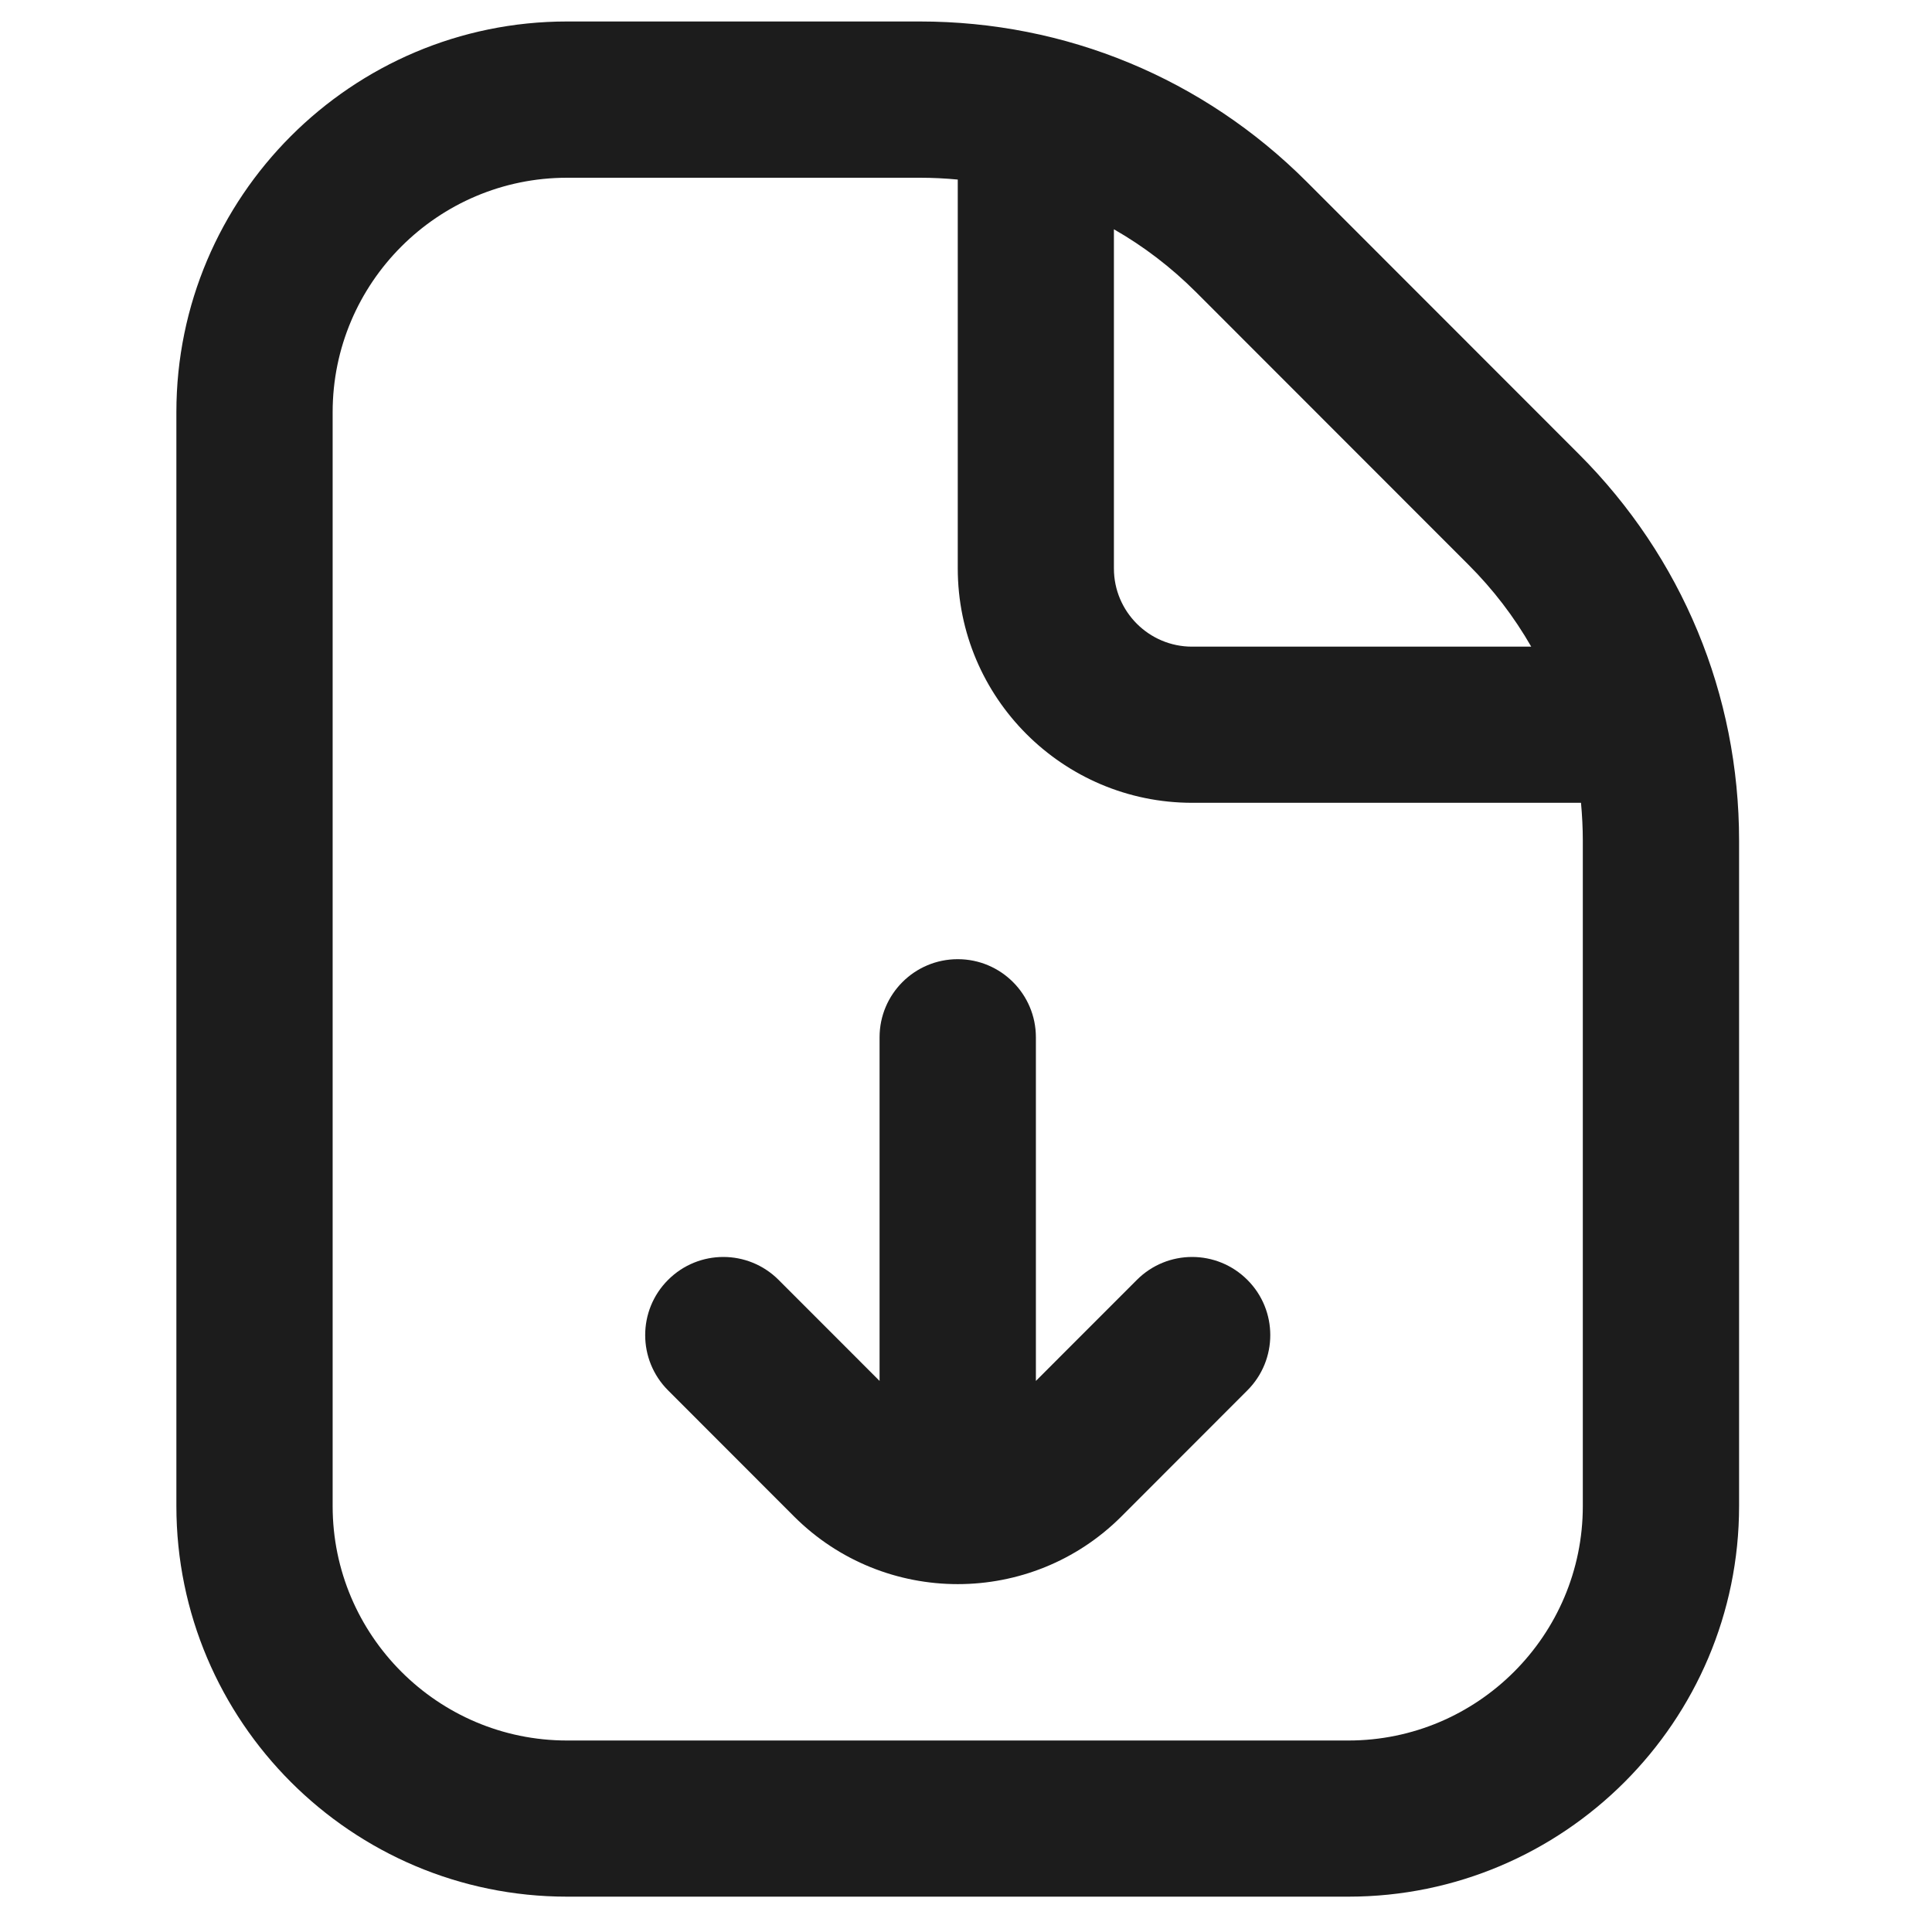 <svg width="34" height="34" viewBox="0 0 34 34" fill="none" xmlns="http://www.w3.org/2000/svg">
<g clip-path="url(#clip0_447_564)">
<path d="M27.784 7.99L22.994 3.197C21.175 1.379 18.758 0.378 16.188 0.378H9.979C6.189 0.378 3.104 3.463 3.104 7.253V26.503C3.104 30.294 6.189 33.378 9.979 33.378H23.73C27.52 33.378 30.605 30.294 30.605 26.503V14.795C30.605 12.223 29.602 9.808 27.784 7.99ZM25.84 9.936C26.277 10.372 26.647 10.857 26.947 11.38H20.978C20.219 11.38 19.603 10.762 19.603 10.005V4.035C20.126 4.334 20.611 4.704 21.048 5.141L25.839 9.935L25.84 9.936ZM27.855 26.505C27.855 28.779 26.004 30.63 23.73 30.63H9.979C7.705 30.63 5.854 28.779 5.854 26.505V7.253C5.854 4.979 7.705 3.128 9.979 3.128H16.188C16.412 3.128 16.634 3.139 16.855 3.16V10.003C16.855 12.278 18.705 14.128 20.98 14.128H27.823C27.843 14.348 27.855 14.571 27.855 14.795V26.505ZM21.952 22.524C22.489 23.06 22.489 23.931 21.952 24.468L19.734 26.688C18.94 27.481 17.897 27.878 16.855 27.878C15.812 27.878 14.769 27.481 13.975 26.688L11.757 24.468C11.22 23.931 11.22 23.06 11.757 22.524C12.295 21.986 13.164 21.986 13.702 22.524L15.479 24.302V18.255C15.479 17.496 16.094 16.88 16.855 16.88C17.615 16.88 18.23 17.496 18.23 18.255V24.302L20.007 22.524C20.545 21.986 21.414 21.986 21.952 22.524Z" fill="#1C1C1C"/>
</g>
<defs>
<clipPath id="clip0_447_564">
<rect width="33" height="33" fill="white" transform="translate(0.354 0.378)"/>
</clipPath>
</defs>
</svg>
